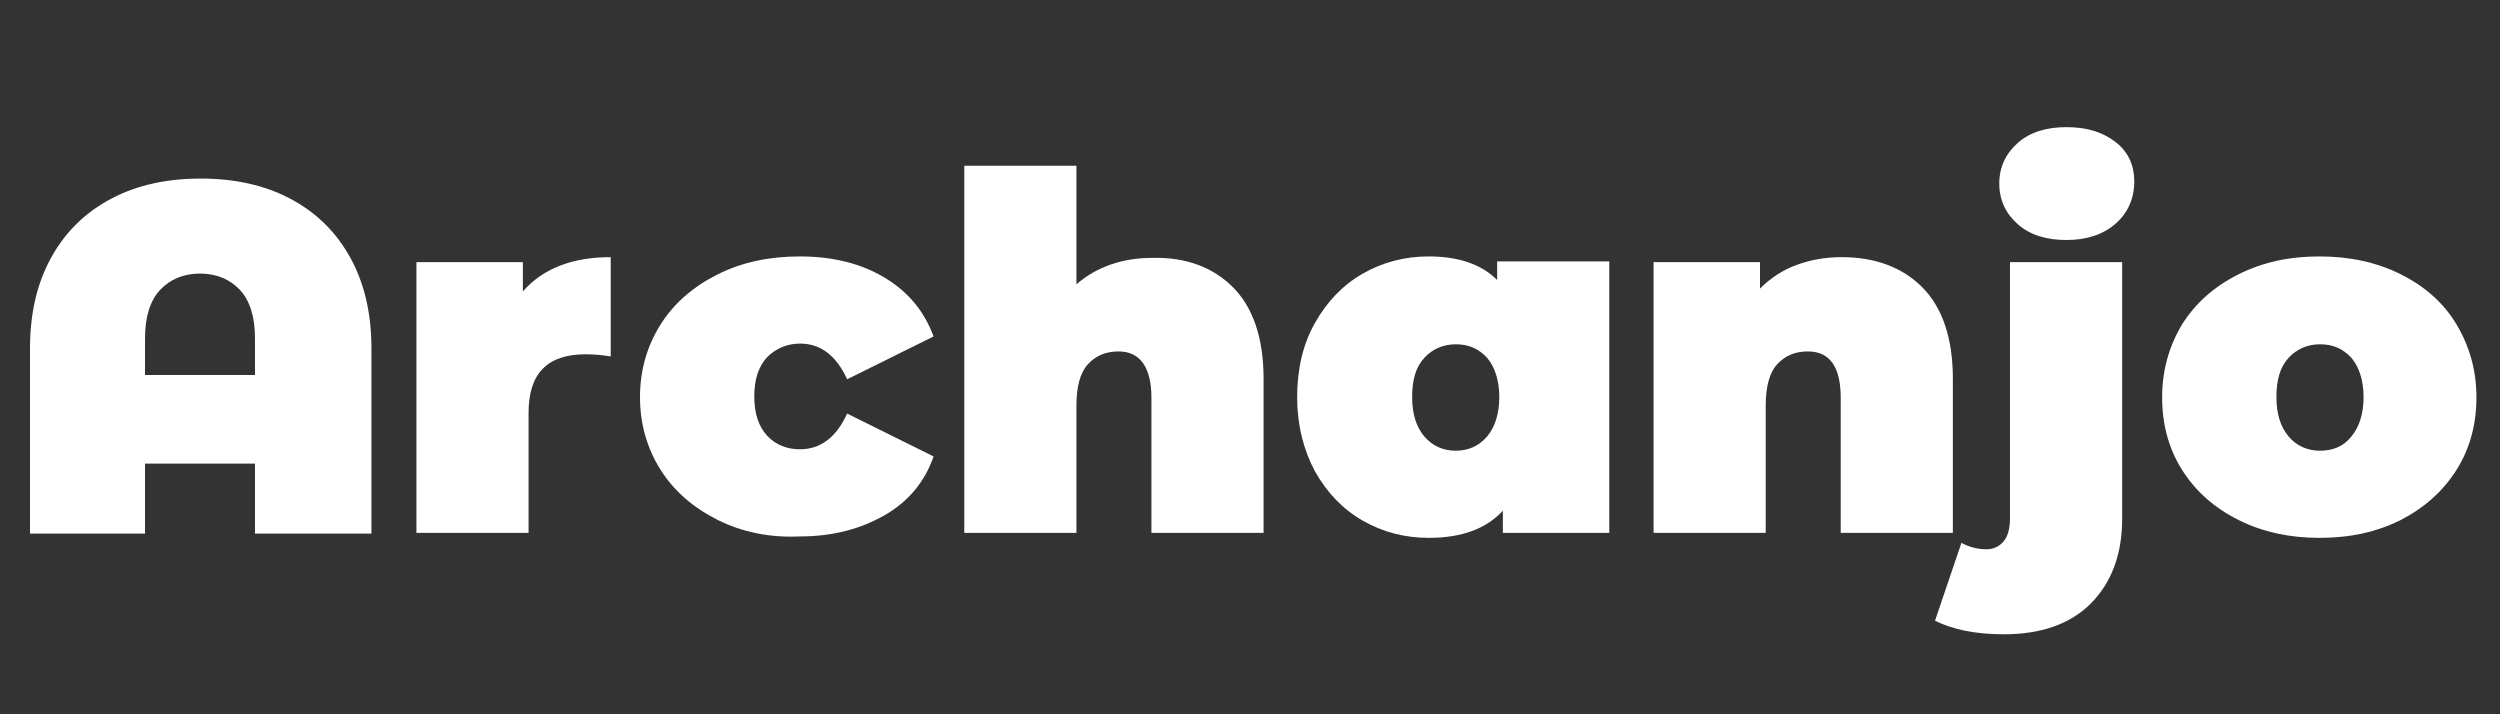 <svg xmlns="http://www.w3.org/2000/svg" xmlns:xlink="http://www.w3.org/1999/xlink" id="Layer_1" x="0px" y="0px" viewBox="0 0 350 100" style="enable-background:new 0 0 350 100;" xml:space="preserve"><rect x="0" y="0" width="350" height="100" fill="#333333" stroke="none"/><style type="text/css">	.st0{fill:#FFFFFF;}</style><g>	<path class="st0" d="M40.6,27.8c3.6,1.9,6.4,4.6,8.4,8.2c2,3.6,3,7.8,3,12.8v25.9H35.7v-9.8H20.3v9.8H4.2V48.8c0-5,1-9.2,3-12.8  c2-3.6,4.8-6.3,8.4-8.2c3.6-1.9,7.8-2.8,12.5-2.8S37,25.9,40.6,27.8z M35.7,52.5v-5.1c0-3-0.7-5.3-2.1-6.8  c-1.4-1.5-3.3-2.3-5.6-2.3s-4.2,0.8-5.6,2.3s-2.1,3.8-2.1,6.8v5.1H35.7z"></path>	<path class="st0" d="M85.5,36v13.9c-1.2-0.2-2.4-0.3-3.5-0.3c-5.4,0-8,2.7-8,8.2v16.8H58.3V36.7h14.9v4.1C76,37.6,80.1,36,85.5,36z  "></path>	<path class="st0" d="M100.5,72.8c-3.4-1.7-6.1-4-8-7c-1.9-3-2.9-6.4-2.9-10.2c0-3.8,1-7.2,2.9-10.2s4.6-5.3,8-7  c3.4-1.7,7.2-2.5,11.5-2.5c4.6,0,8.6,1,11.9,3c3.3,2,5.5,4.7,6.8,8.2l-12.1,6c-1.5-3.3-3.7-5-6.6-5c-1.8,0-3.4,0.7-4.6,1.9  c-1.2,1.3-1.8,3.1-1.8,5.5c0,2.4,0.6,4.2,1.8,5.5c1.2,1.3,2.8,1.9,4.6,1.9c2.9,0,5.1-1.7,6.6-5l12.1,6c-1.2,3.5-3.5,6.3-6.8,8.2  s-7.2,3-11.9,3C107.8,75.3,103.9,74.5,100.5,72.8z"></path>	<path class="st0" d="M172.6,40.2c2.8,2.8,4.3,7.1,4.3,12.8v21.6h-15.7V55.7c0-4.3-1.6-6.5-4.6-6.5c-1.8,0-3.2,0.6-4.3,1.8  c-1.1,1.2-1.6,3.2-1.6,5.8v17.8H135V23.2h15.7v16.6c2.9-2.5,6.5-3.7,10.7-3.7C166,36,169.8,37.4,172.6,40.2z"></path>	<path class="st0" d="M225.3,36.7v37.9h-14.9v-3.1c-2.3,2.5-5.7,3.8-10.4,3.8c-3.3,0-6.4-0.8-9.2-2.4s-5-3.9-6.7-6.9  c-1.6-3-2.5-6.5-2.5-10.4s0.8-7.4,2.5-10.4s3.9-5.3,6.7-6.9s5.9-2.4,9.2-2.4c4.2,0,7.4,1.1,9.6,3.3v-2.6H225.3z M208.2,61.1  c1.1-1.3,1.7-3.2,1.7-5.5s-0.6-4.2-1.7-5.5c-1.2-1.3-2.6-1.9-4.4-1.9c-1.8,0-3.3,0.7-4.4,1.9c-1.2,1.3-1.7,3.1-1.7,5.5  s0.6,4.2,1.7,5.5c1.1,1.3,2.6,2,4.4,2C205.5,63.1,207,62.5,208.2,61.1z"></path>	<path class="st0" d="M269.1,40.2c2.8,2.8,4.3,7.1,4.3,12.8v21.6h-15.7V55.7c0-4.3-1.5-6.5-4.6-6.5c-1.8,0-3.2,0.6-4.3,1.8  c-1.1,1.2-1.6,3.2-1.6,5.8v17.8h-15.7V36.7h14.9v3.7c1.5-1.5,3.2-2.6,5.1-3.3s4-1.1,6.3-1.1C262.5,36,266.3,37.4,269.1,40.2z"></path>	<path class="st0" d="M270.9,86.9l3.7-10.9c1.1,0.6,2.3,0.9,3.5,0.9c1,0,1.8-0.4,2.4-1.1c0.6-0.7,0.9-1.8,0.9-3.3V36.7h15.7v36  c0,4.9-1.5,8.9-4.4,11.8c-2.9,2.9-7,4.3-12.2,4.3C276.5,88.8,273.3,88.1,270.9,86.9z M282.5,31.4c-1.7-1.5-2.6-3.4-2.6-5.7  s0.9-4.2,2.6-5.7s4-2.2,6.8-2.2c2.9,0,5.1,0.7,6.9,2.1s2.6,3.3,2.6,5.5c0,2.4-0.9,4.4-2.6,5.9c-1.7,1.5-4,2.3-6.9,2.3  C286.5,33.6,284.2,32.9,282.5,31.4z"></path>	<path class="st0" d="M313.4,72.8c-3.4-1.7-6-4-7.9-7c-1.9-3-2.8-6.4-2.8-10.2s1-7.2,2.8-10.2c1.9-3,4.5-5.3,7.9-7  c3.4-1.7,7.1-2.5,11.3-2.5c4.2,0,8,0.8,11.4,2.5c3.4,1.7,6,4,7.8,7s2.8,6.4,2.8,10.2s-0.9,7.2-2.8,10.2c-1.9,3-4.5,5.3-7.8,7  c-3.4,1.7-7.1,2.5-11.4,2.5C320.6,75.3,316.8,74.5,313.4,72.8z M329.2,61.1c1.1-1.3,1.7-3.2,1.7-5.5s-0.6-4.2-1.7-5.5  c-1.2-1.3-2.6-1.9-4.4-1.9c-1.8,0-3.3,0.7-4.4,1.9c-1.2,1.3-1.7,3.1-1.7,5.5s0.6,4.2,1.7,5.5c1.1,1.3,2.6,2,4.4,2  C326.6,63.1,328.1,62.5,329.2,61.1z"></path></g></svg>